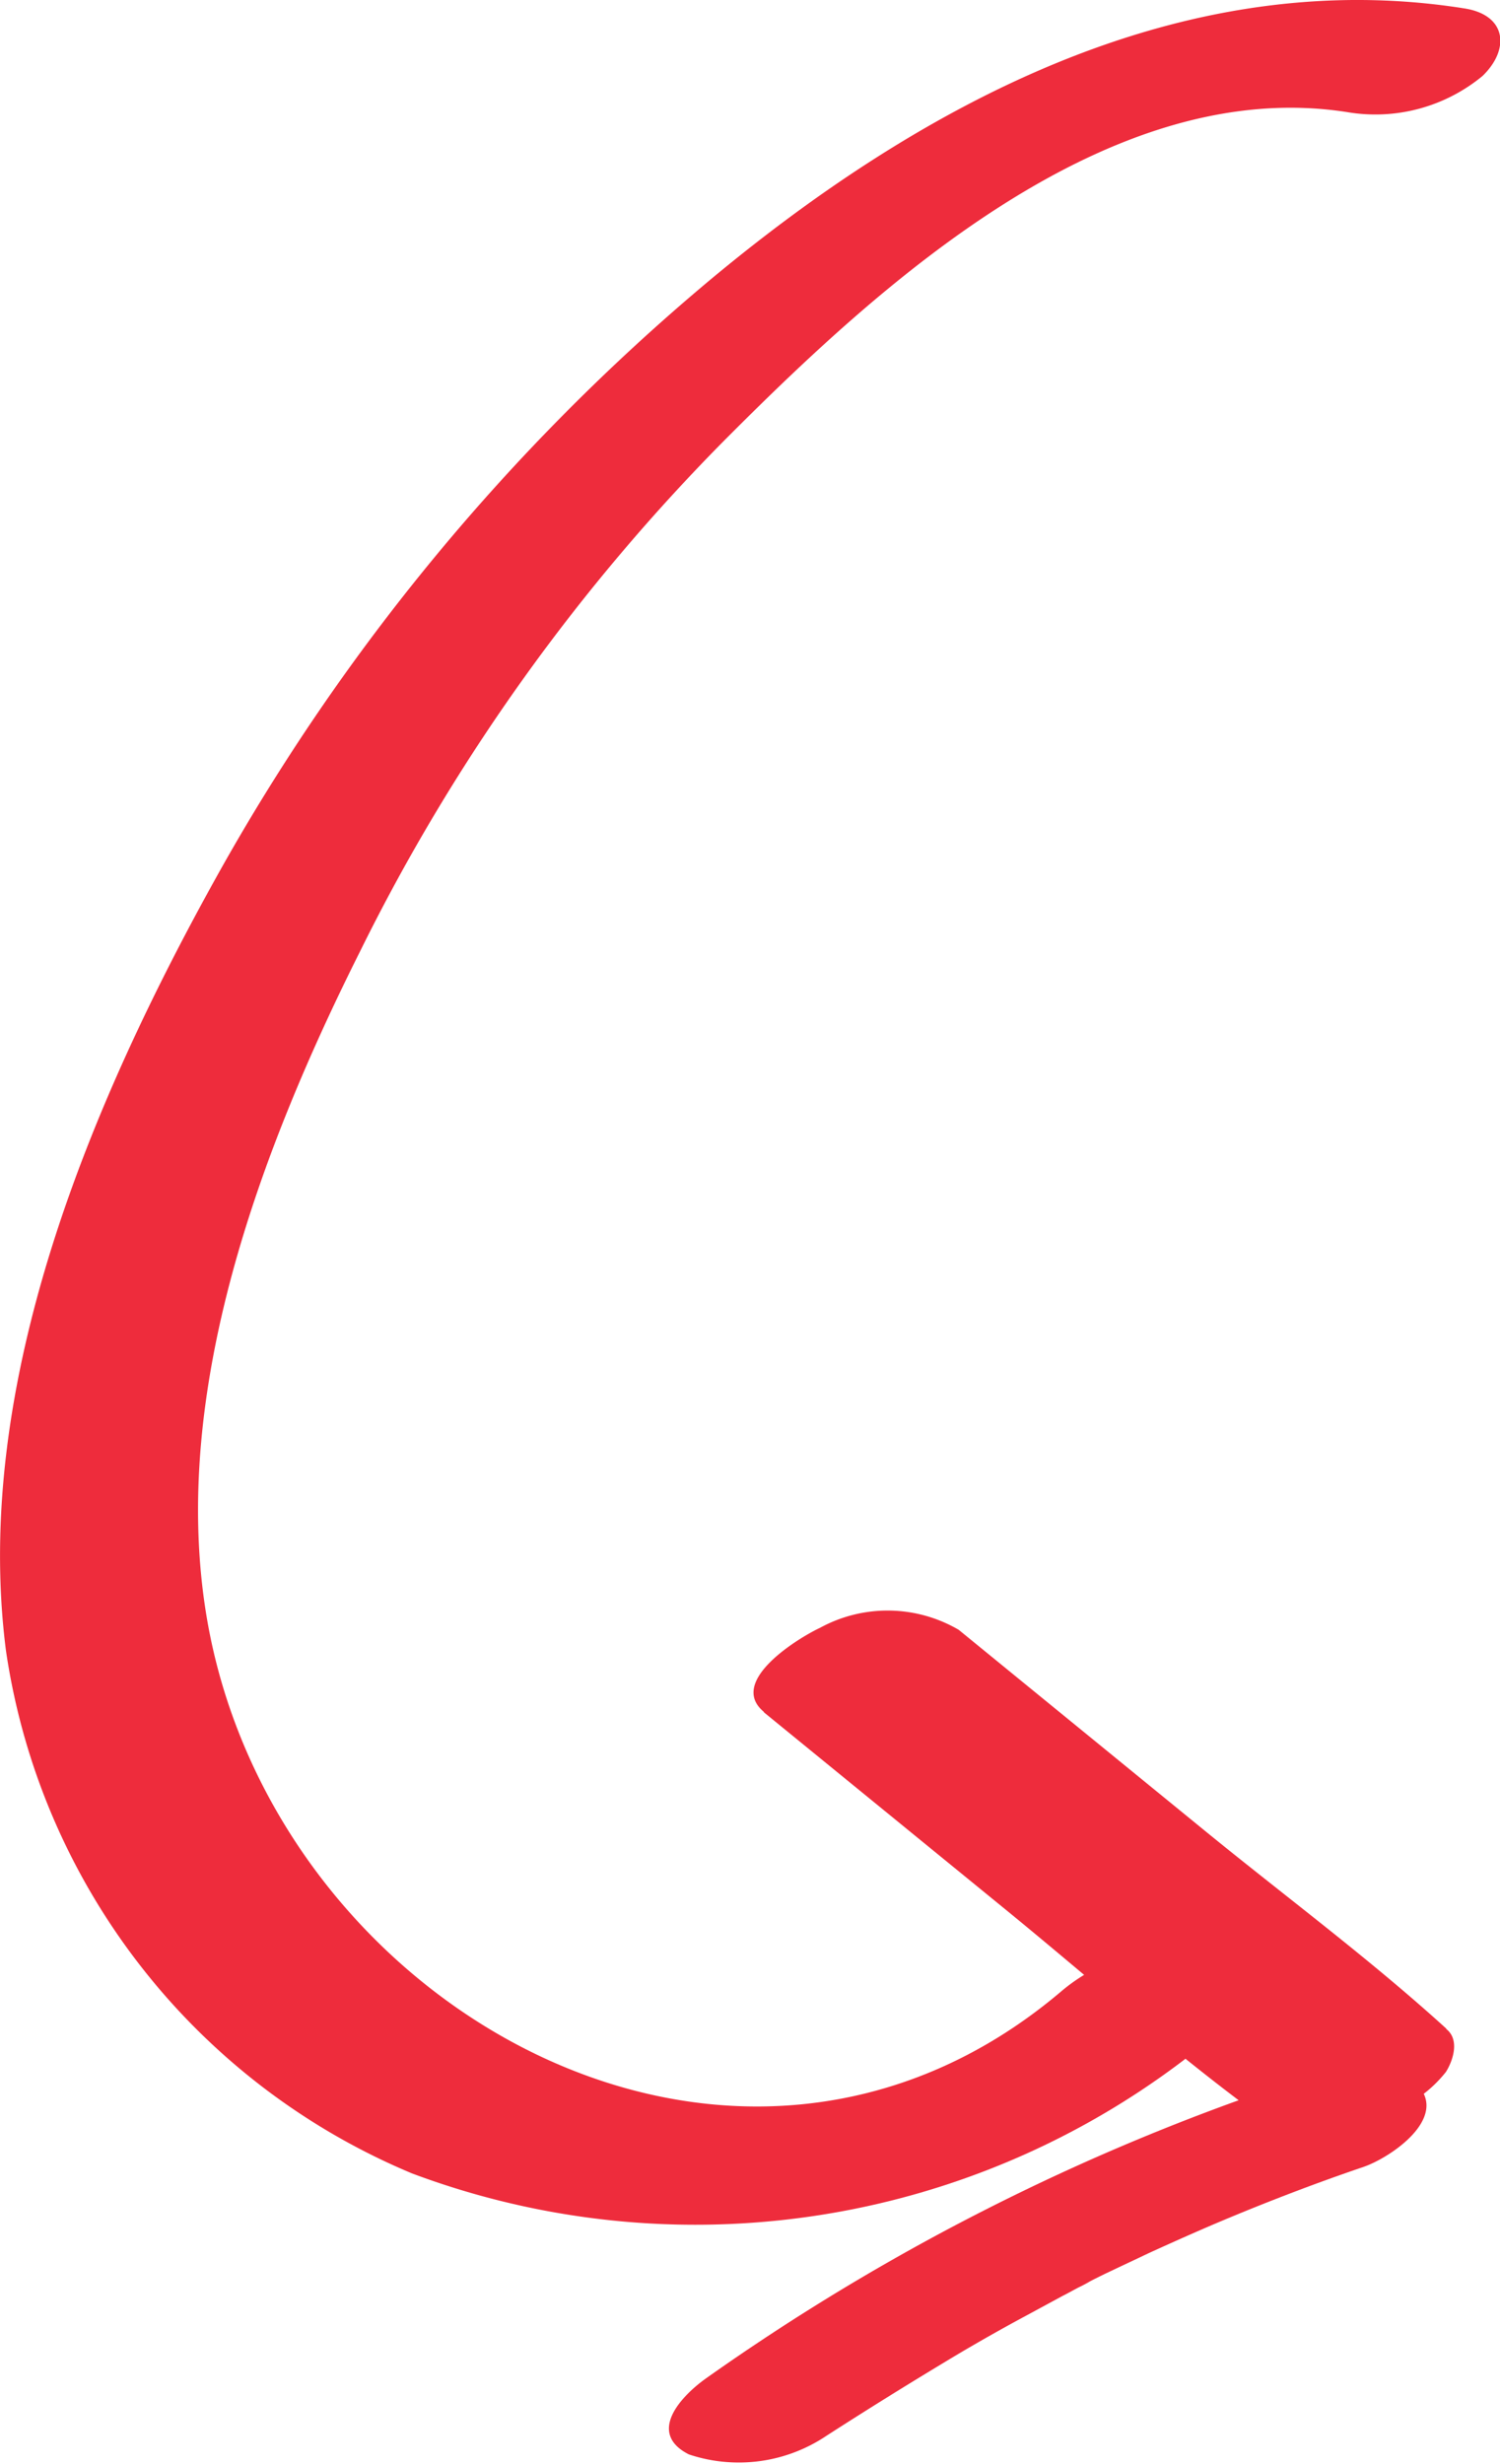 <svg xmlns="http://www.w3.org/2000/svg" xmlns:xlink="http://www.w3.org/1999/xlink" width="30" height="49.244" viewBox="0 0 30 49.244">
  <defs>
    <clipPath id="clip-path">
      <rect id="Rectangle_348" data-name="Rectangle 348" width="30" height="49.244" fill="#ee2c3c"/>
    </clipPath>
  </defs>
  <g id="Frame_5_" data-name="Frame (5)" clip-path="url(#clip-path)">
    <path id="Path_2219" data-name="Path 2219" d="M29.287.168c-5.675-.9-10.914,1.941-15.134,5.467A42.48,42.48,0,0,0,4.338,17.511C1.832,22.017-.565,27.653.119,32.991A13.438,13.438,0,0,0,8.24,43.44a16.148,16.148,0,0,0,16.312-2.981c.654-.594.426-1.248-.386-1.456a3.6,3.6,0,0,0-2.922.782C14.708,45.352,5.428,40.112,4.13,32.3c-.743-4.487,1.089-9.33,3.07-13.282A39.084,39.084,0,0,1,14.589,8.7c3-3,7.577-7.21,12.361-6.458a3.367,3.367,0,0,0,2.7-.723C30.2.99,30.139.3,29.287.168Z" transform="translate(0 0)" fill="#ee2c3c"/>
    <path id="Path_2220" data-name="Path 2220" d="M15.418,34.53,20.3,38.512c1.624,1.327,3.209,2.734,4.893,3.982a2.86,2.86,0,0,0,2.753.04,2.563,2.563,0,0,0,1.119-.812c.149-.238.277-.654,0-.862-.258-.188-.515-.366-.773-.545-.862-.584-4.378.426-3.427,1.743.109.149.218.287.337.436l3.873-1.634c-1.545-1.406-3.249-2.664-4.873-3.991L19.32,32.886a2.82,2.82,0,0,0-2.773-.04c-.406.188-1.872,1.07-1.119,1.684Z" transform="translate(-0.146 -0.311)" fill="#ee2c3c"/>
    <path id="Path_2221" data-name="Path 2221" d="M25.821,42.057A44.617,44.617,0,0,0,14.243,47.94c-.5.357-1.179,1.089-.337,1.515a3.143,3.143,0,0,0,2.743-.366c.862-.555,1.723-1.089,2.6-1.614.466-.277.941-.545,1.416-.8l.713-.386c.119-.059.238-.129.357-.188.2-.1.238-.119.129-.069s-.059.03.129-.069c.119-.059.238-.119.366-.178.248-.119.485-.228.733-.347.456-.208.921-.416,1.387-.614.961-.406,1.941-.782,2.932-1.119.535-.188,1.674-.961,1.08-1.624s-1.981-.277-2.674-.04Z" transform="translate(-0.129 -0.399)" fill="#ee2c3c"/>
  </g>
</svg>
